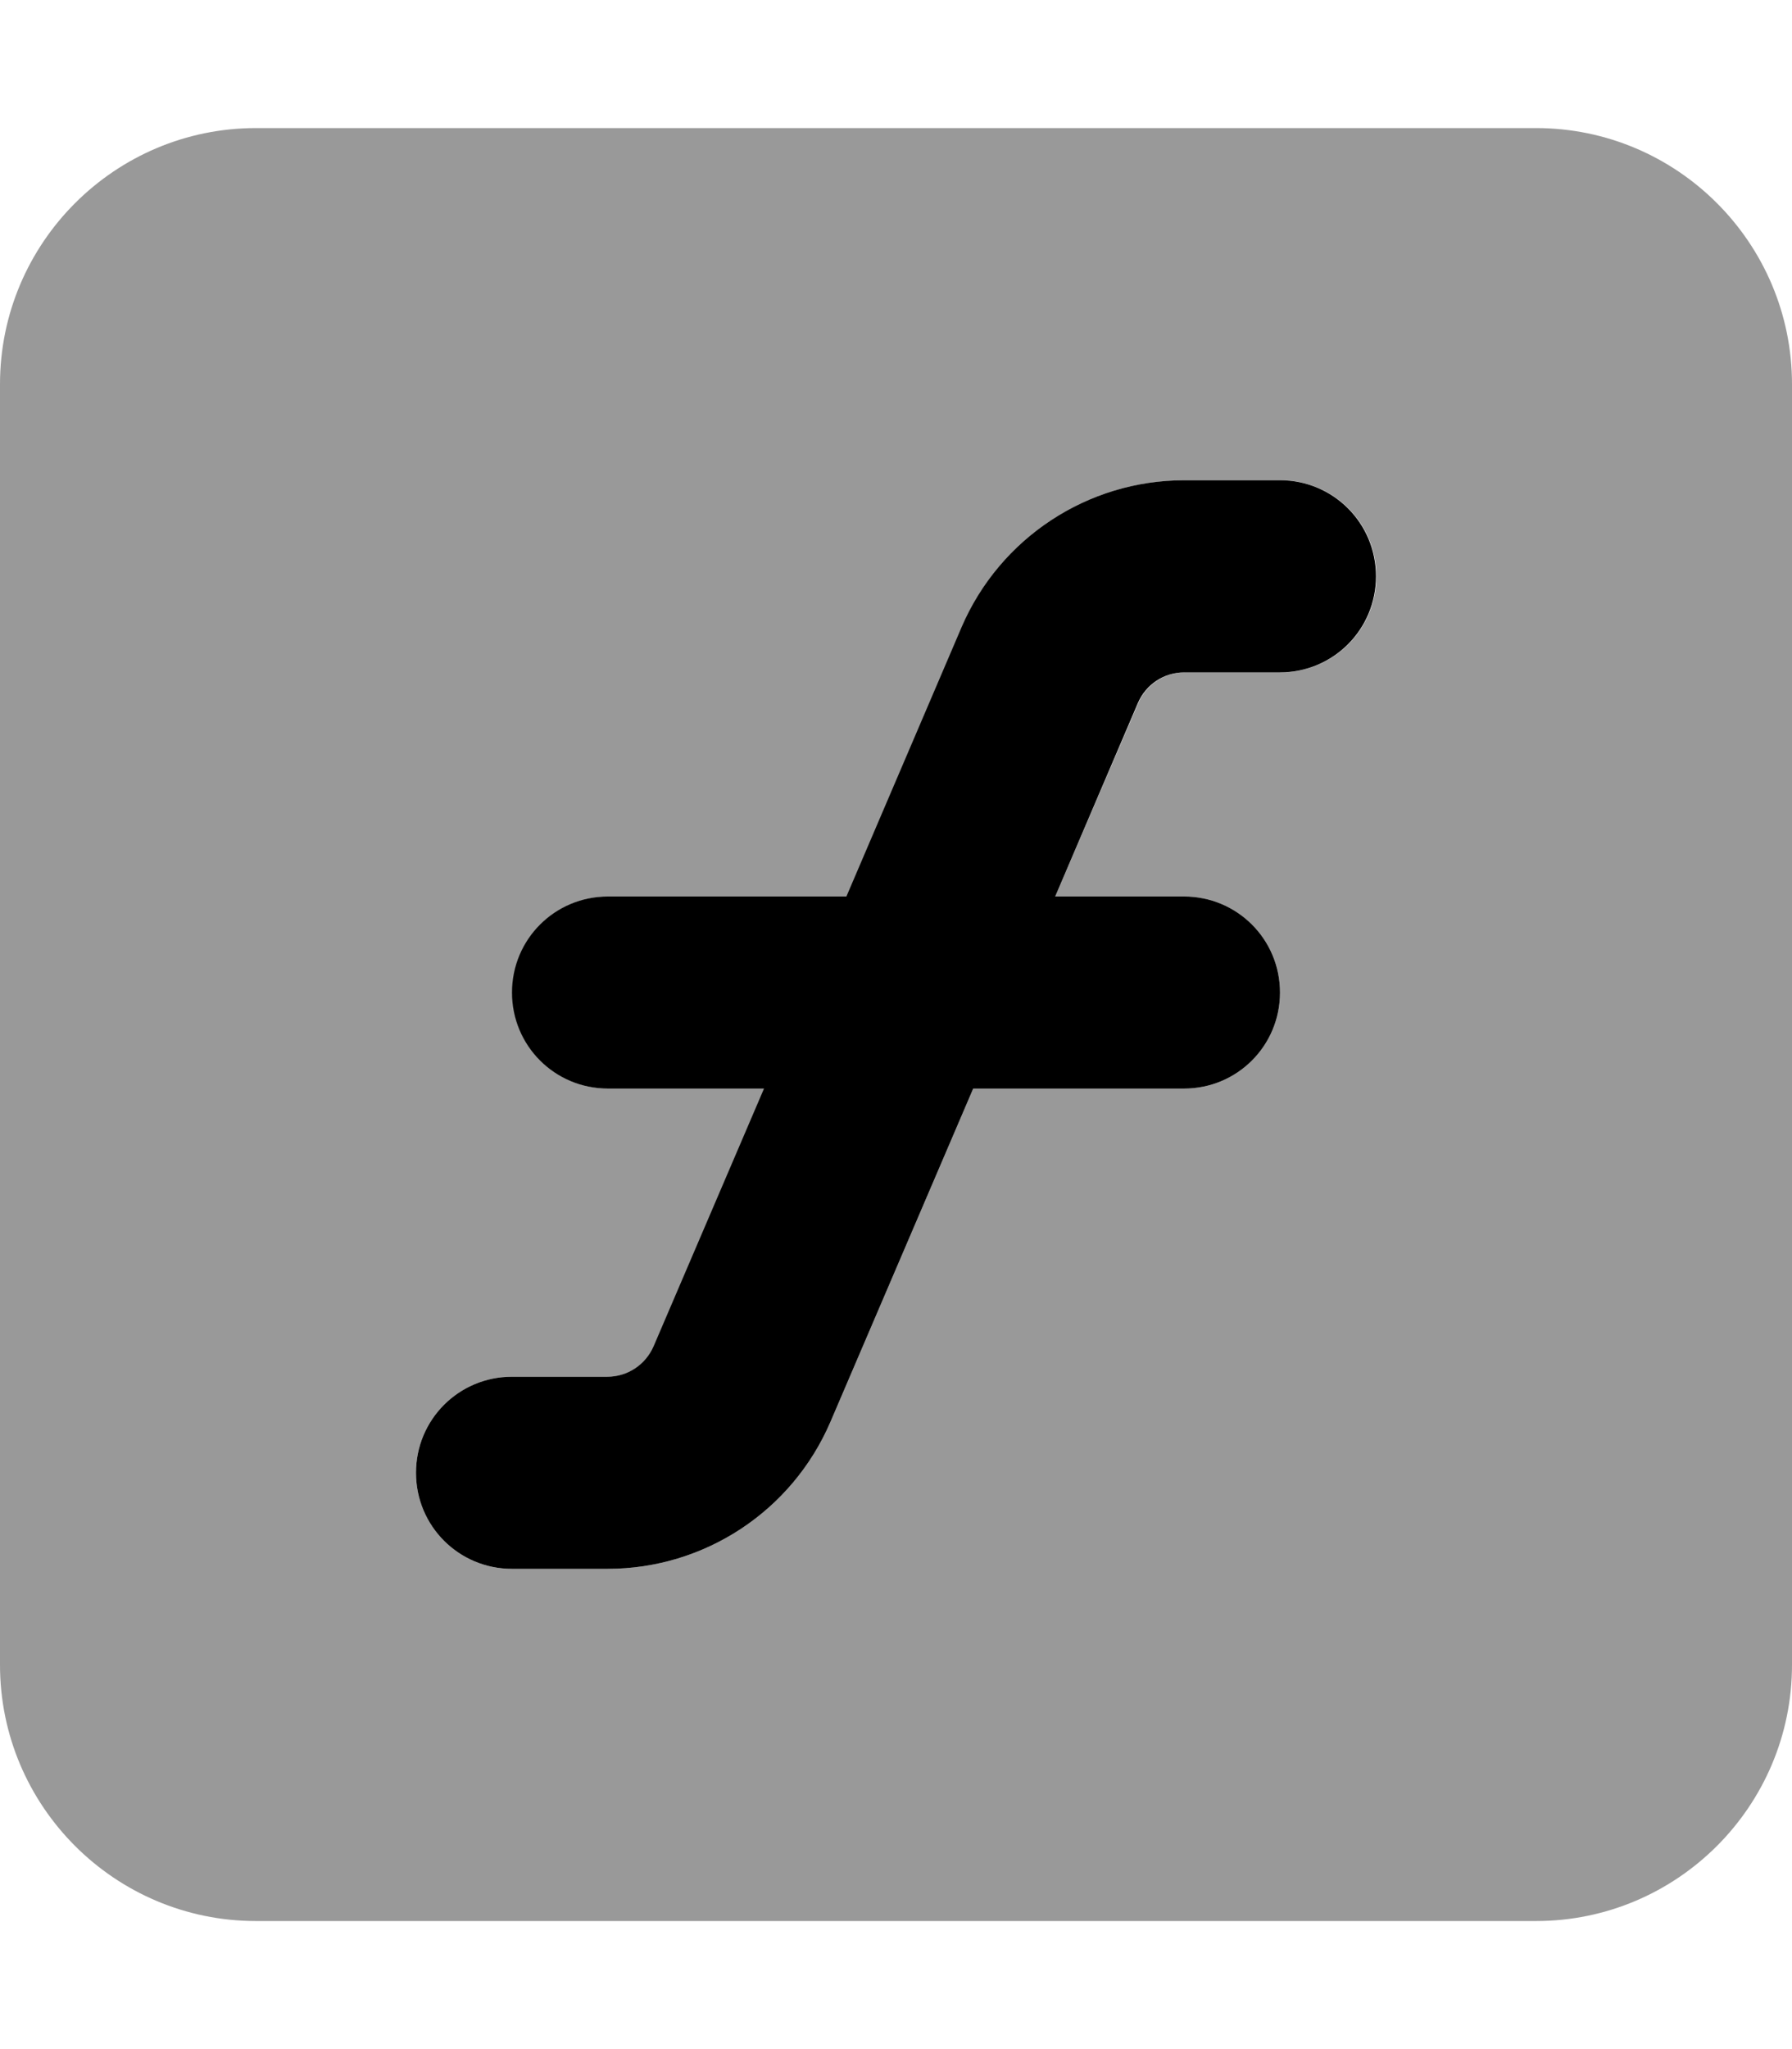 <svg xmlns="http://www.w3.org/2000/svg" viewBox="0 0 448 512"><!--! Font Awesome Pro 7.0.0 by @fontawesome - https://fontawesome.com License - https://fontawesome.com/license (Commercial License) Copyright 2025 Fonticons, Inc. --><path style="fill:currentColor;opacity:.4" d="M0 96L0 416c0 35.3 28.7 64 64 64l320 0c35.3 0 64-28.7 64-64l0-320c0-35.3-28.7-64-64-64L64 32C28.7 32 0 60.7 0 96zM104 368c0-13.3 10.7-24 24-24l23.9 0c5 0 9.6-3 11.6-7.6l27.6-64.4-39 0c-13.3 0-24-10.7-24-24s10.7-24 24-24l59.6 0 28.8-67.3c9.5-22.3 31.4-36.7 55.7-36.7l23.9 0c13.3 0 24 10.7 24 24s-10.7 24-24 24l-23.9 0c-5 0-9.6 3-11.6 7.6L263.8 224 296 224c13.3 0 24 10.7 24 24s-10.7 24-24 24l-52.7 0-35.7 83.3C198 377.6 176.1 392 151.9 392L128 392c-13.3 0-24-10.7-24-24z"/><path style="fill:currentColor;opacity:1" d="M296.1 120c-24.2 0-46.1 14.4-55.7 36.7L211.6 224 152 224c-13.3 0-24 10.7-24 24s10.7 24 24 24l39 0-27.6 64.4c-2 4.6-6.5 7.6-11.6 7.6L128 344c-13.3 0-24 10.7-24 24s10.7 24 24 24l23.9 0c24.2 0 46.1-14.4 55.7-36.7l35.7-83.3 52.7 0c13.3 0 24-10.7 24-24s-10.7-24-24-24l-32.2 0 20.7-48.4c2-4.6 6.5-7.6 11.6-7.6l23.9 0c13.3 0 24-10.7 24-24s-10.7-24-24-24l-23.9 0z"/></svg>